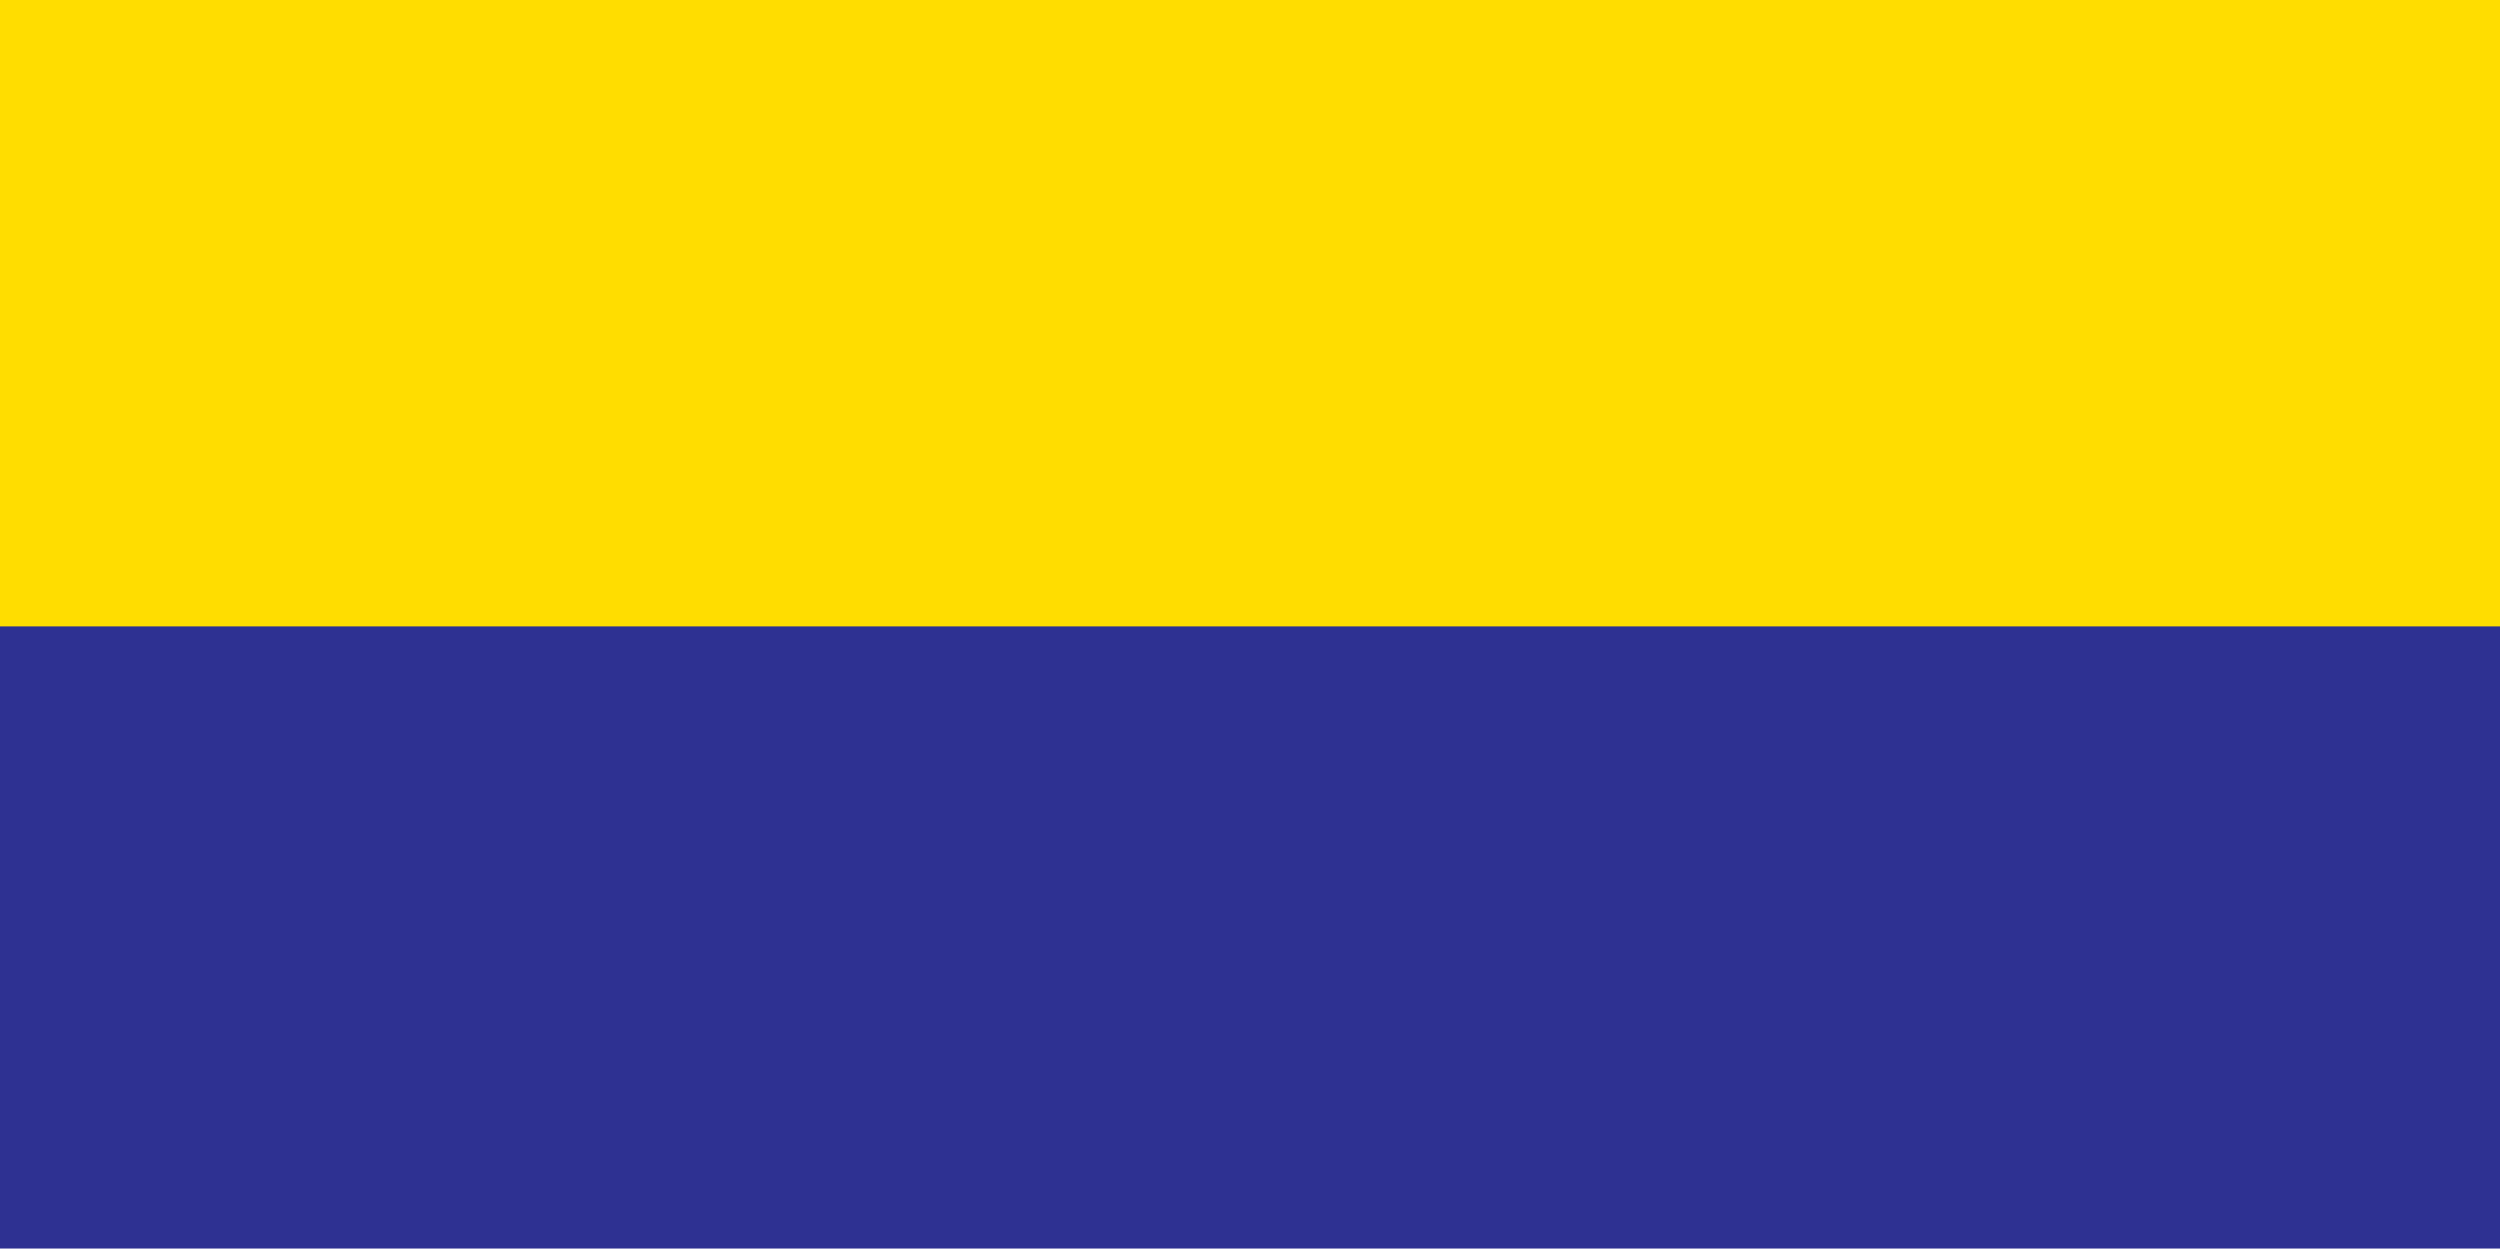 <svg xmlns="http://www.w3.org/2000/svg" id="Layer_2" data-name="Layer 2" viewBox="0 0 171.58 85.69"><g id="_1" data-name="1"><g><rect width="171.58" height="85.5" fill="#fd0"></rect><rect y="42.99" width="171.58" height="42.7" fill="#2e3192"></rect></g></g></svg>